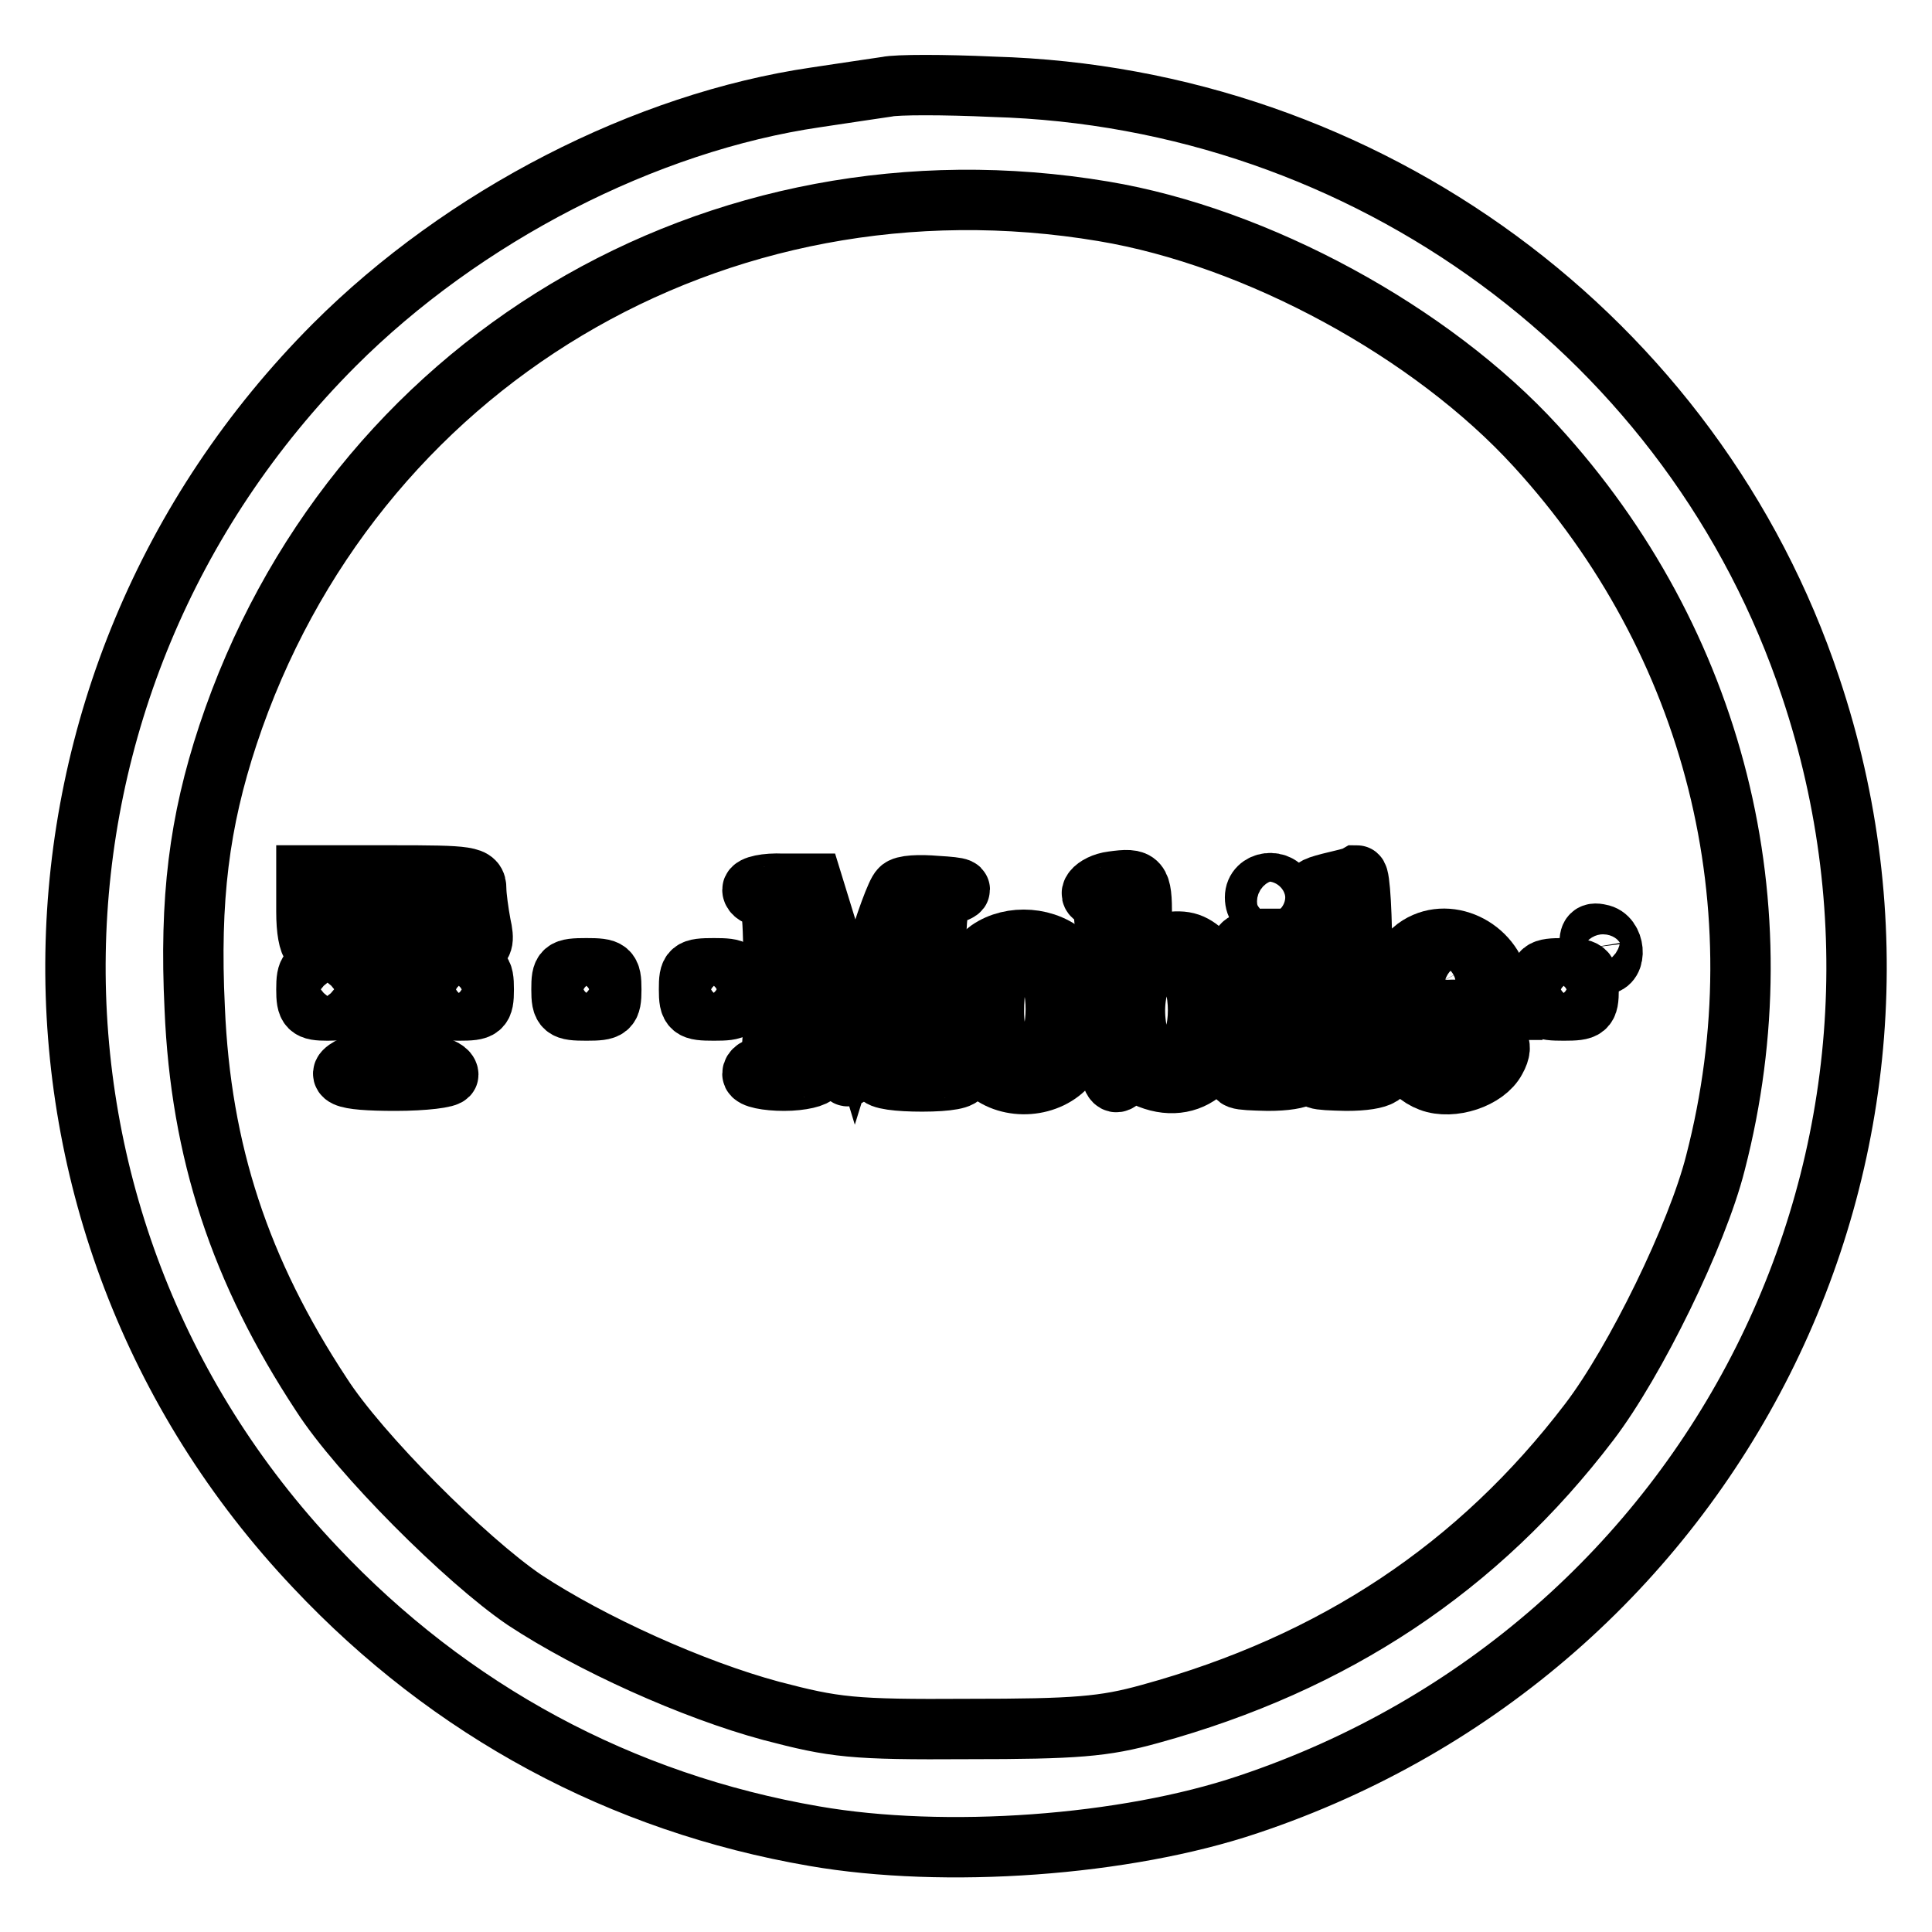 <?xml version="1.0" encoding="utf-8"?>
<!-- Svg Vector Icons : http://www.onlinewebfonts.com/icon -->
<!DOCTYPE svg PUBLIC "-//W3C//DTD SVG 1.1//EN" "http://www.w3.org/Graphics/SVG/1.1/DTD/svg11.dtd">
<svg version="1.1" xmlns="http://www.w3.org/2000/svg" xmlns:xlink="http://www.w3.org/1999/xlink" x="0px" y="0px" viewBox="0 0 256 256" enable-background="new 0 0 256 256" xml:space="preserve">
<g> <g> <path stroke-width="8" fill-opacity="0" stroke="#000000"  d="M117.5,11.5c-1.3,0.2-5.5,0.8-9.4,1.4c-22.6,3.3-46.7,15.7-63.8,32.8C-0.4,90.5-1.6,161.9,41.8,207.7  c17.9,19,40.5,31.2,66.1,35.6c17.3,3,41.2,1.3,57.5-4.2c61.9-20.7,95.1-86.7,74.5-148.1c-15.4-46.2-58.8-78.1-108.3-79.5  C125.1,11.2,118.8,11.2,117.5,11.5z M146.2,28c20.4,3.4,43.5,16,57.3,31.1c23.7,25.9,32.6,61,23.8,95  c-2.4,9.5-10.6,26.3-16.7,34.3c-14.7,19.3-33.8,32-58.2,38.7c-6.1,1.7-9.9,2-24.1,2c-15.4,0.1-17.7-0.2-26.1-2.4  c-10.4-2.8-23.9-8.9-32.7-14.7c-7.8-5.3-21.9-19.4-26.9-27.2c-10.8-16.4-16-32.2-16.8-51.2c-0.7-14.5,0.6-24.7,4.4-36.2  C46.5,48.2,94.9,19.4,146.2,28z"/> <path stroke-width="8" fill-opacity="0" stroke="#000000"  d="M40.6,120.8c0,5,1.3,6.3,2.3,2.4c0.8-3,3-5.3,5.3-5.3c1.8,0,1.8,0.7,1.6,11c-0.3,10.4-0.4,11.2-2.3,12  c-3.8,1.6-2.3,2.3,4.9,2.3c3.8,0,7-0.4,7-0.8c0-0.5-0.9-1-2.1-1.2c-2.1-0.3-2.2-0.7-2.4-11.8c-0.2-9.8,0-11.5,1.2-11.5  c2,0,5.2,3.4,5.2,5.6c0,1.1,0.7,1.9,1.5,1.9c1.2,0,1.4-0.7,0.9-2.9c-0.3-1.6-0.6-3.8-0.6-4.7c0-1.7-0.8-1.8-11.3-1.8H40.6V120.8z"  /> <path stroke-width="8" fill-opacity="0" stroke="#000000"  d="M147.4,116.8c-2.4,0.3-3.8,2.1-1.7,2.1c0.6,0,0.9,4.7,0.9,12.2c0,11.1,0.7,14.1,2.3,11.3  c0.4-0.7,1.1-0.7,2.3,0c6,3.2,11.3-0.8,11.3-8.6c0-3.7-0.5-5.1-2.4-7s-3-2.3-5.6-1.9l-3.2,0.6v-4.1  C151.3,116.6,151,116.3,147.4,116.8z M158.3,130.3c0.6,2.3,0.6,4.9,0,7c-0.7,2.9-1.3,3.7-3.4,3.8c-2.1,0.3-2.8-0.2-3.6-2.2  c-2.3-6,0-13,4-12.5C156.9,126.8,157.7,127.8,158.3,130.3z"/> <path stroke-width="8" fill-opacity="0" stroke="#000000"  d="M176.2,117c-2.3,0.6-2.5,0.8-1.1,1.3c1.4,0.7,1.6,2.2,1.6,11.5c0,9.3-0.3,11.1-1.6,12.1  c-1.5,1.1-1,1.2,3.3,1.3c4.7,0,6.4-1.1,3.5-2.3c-1.1-0.4-1.4-2.7-1.4-12.8c0-6.7-0.3-12.1-0.7-12.1  C179.3,116.3,177.8,116.6,176.2,117z"/> <path stroke-width="8" fill-opacity="0" stroke="#000000"  d="M99.7,117.9c0,0.5,0.7,0.9,1.4,0.9c1.2,0,1.4,1.9,1.4,11.3c0,9.4-0.2,11.3-1.4,11.3  c-0.8,0-1.4,0.4-1.4,0.9c0,0.5,1.9,0.9,4.2,0.9c2.3,0,4.2-0.5,4.2-0.9c0-0.6-0.7-0.9-1.4-0.9c-1.1,0-1.4-1.6-1.3-9.2v-9.1l3,9.7  c1.7,5.3,3.5,9.8,3.9,9.8c0.6,0.1,2.3-4.5,4-10c1.6-5.6,3.2-10.4,3.5-10.6c0.7-0.8,0.6,16.2-0.1,18c-0.3,0.8-1.1,1.5-1.9,1.5  s-1.3,0.4-1.3,0.9c0,0.6,2.5,0.9,5.7,0.9c3.5,0,5.4-0.4,5.1-0.9c-0.3-0.6-1.2-0.9-2-0.9c-1,0-1.3-2.1-1.3-11.2  c0-10.7,0.1-11.2,2.2-11.9c1.7-0.6,1.3-0.8-2.1-1c-2.3-0.2-4.4-0.1-4.8,0.4c-0.5,0.4-2,4.5-3.4,9.2l-2.6,8.4l-2.8-9.2l-2.8-9.1h-4  C101.5,117,99.7,117.4,99.7,117.9z"/> <path stroke-width="8" fill-opacity="0" stroke="#000000"  d="M166.3,118.9c0,1.2,0.7,1.9,1.7,1.9c2.3,0,3-0.8,2.3-2.4C169.6,116.3,166.3,116.7,166.3,118.9z"/> <path stroke-width="8" fill-opacity="0" stroke="#000000"  d="M210.7,125.6c0.2,1.2,0.9,2.2,1.7,2.2c1.9,0,1.6-3.7-0.4-4C210.8,123.5,210.5,124,210.7,125.6z"/> <path stroke-width="8" fill-opacity="0" stroke="#000000"  d="M131,125.9c-4.3,3.1-4.5,12.2-0.2,16c2.9,2.6,8.2,2.3,10.8-0.9c3.2-3.7,3.2-11-0.1-14.2  C138.8,124.1,134,123.8,131,125.9z M139.5,130.3c1.1,4.4-0.2,10-2.5,11.4c-2.6,1.6-5.3-2.3-5.3-7.6c0-5.7,1.3-8,4.5-7.6  C138.2,126.8,138.8,127.5,139.5,130.3z"/> <path stroke-width="8" fill-opacity="0" stroke="#000000"  d="M164.5,125.5c0,0.5,0.5,0.9,0.9,0.9c0.6,0,0.9,3,0.9,7.1c0,5.7-0.4,7.4-1.6,8.4c-1.5,1.1-1,1.2,3.3,1.3  c4.7,0,6.4-1.1,3.5-2.3c-1.1-0.4-1.4-2.3-1.4-8.5v-8h-2.8C165.8,124.5,164.5,124.9,164.5,125.5z"/> <path stroke-width="8" fill-opacity="0" stroke="#000000"  d="M187.6,125.6c-5.3,4-4,15.5,1.9,17.7c2.9,1.1,7.4-0.4,8.7-2.9c1.3-2.3-0.1-3.1-1.6-0.9  c-1.6,2.3-6.4,2.5-7.2,0.4c-0.3-0.8-0.6-2.5-0.6-3.8c0-2.2,0.3-2.3,5.3-2.3h5.3l-0.7-3.1C197.8,125.5,191.7,122.6,187.6,125.6z  M194.5,128.2c1.6,3,1.1,3.8-2.3,3.8c-3.4,0-3.9-0.9-2.7-4.1C190.2,125.8,193.3,126,194.5,128.2z"/> <path stroke-width="8" fill-opacity="0" stroke="#000000"  d="M40.6,131.1c0,2.5,0.3,2.8,2.8,2.8s2.8-0.3,2.8-2.8c0-2.5-0.3-2.8-2.8-2.8S40.6,128.5,40.6,131.1z"/> <path stroke-width="8" fill-opacity="0" stroke="#000000"  d="M57.5,131.1c0,2.6,0.3,2.8,3.3,2.8s3.3-0.2,3.3-2.8c0-2.6-0.3-2.8-3.3-2.8S57.5,128.5,57.5,131.1z"/> <path stroke-width="8" fill-opacity="0" stroke="#000000"  d="M74.4,131.1c0,2.6,0.3,2.8,3.3,2.8c3,0,3.3-0.2,3.3-2.8c0-2.6-0.3-2.8-3.3-2.8  C74.6,128.3,74.4,128.5,74.4,131.1z"/> <path stroke-width="8" fill-opacity="0" stroke="#000000"  d="M91.3,131.1c0,2.6,0.3,2.8,3.3,2.8c3,0,3.3-0.2,3.3-2.8c0-2.6-0.3-2.8-3.3-2.8  C91.5,128.3,91.3,128.5,91.3,131.1z"/> <path stroke-width="8" fill-opacity="0" stroke="#000000"  d="M203.9,131.1c0,2.6,0.3,2.8,3.3,2.8c3,0,3.3-0.2,3.3-2.8c0-2.6-0.3-2.8-3.3-2.8  C204.2,128.3,203.9,128.5,203.9,131.1z"/> </g></g>
</svg>